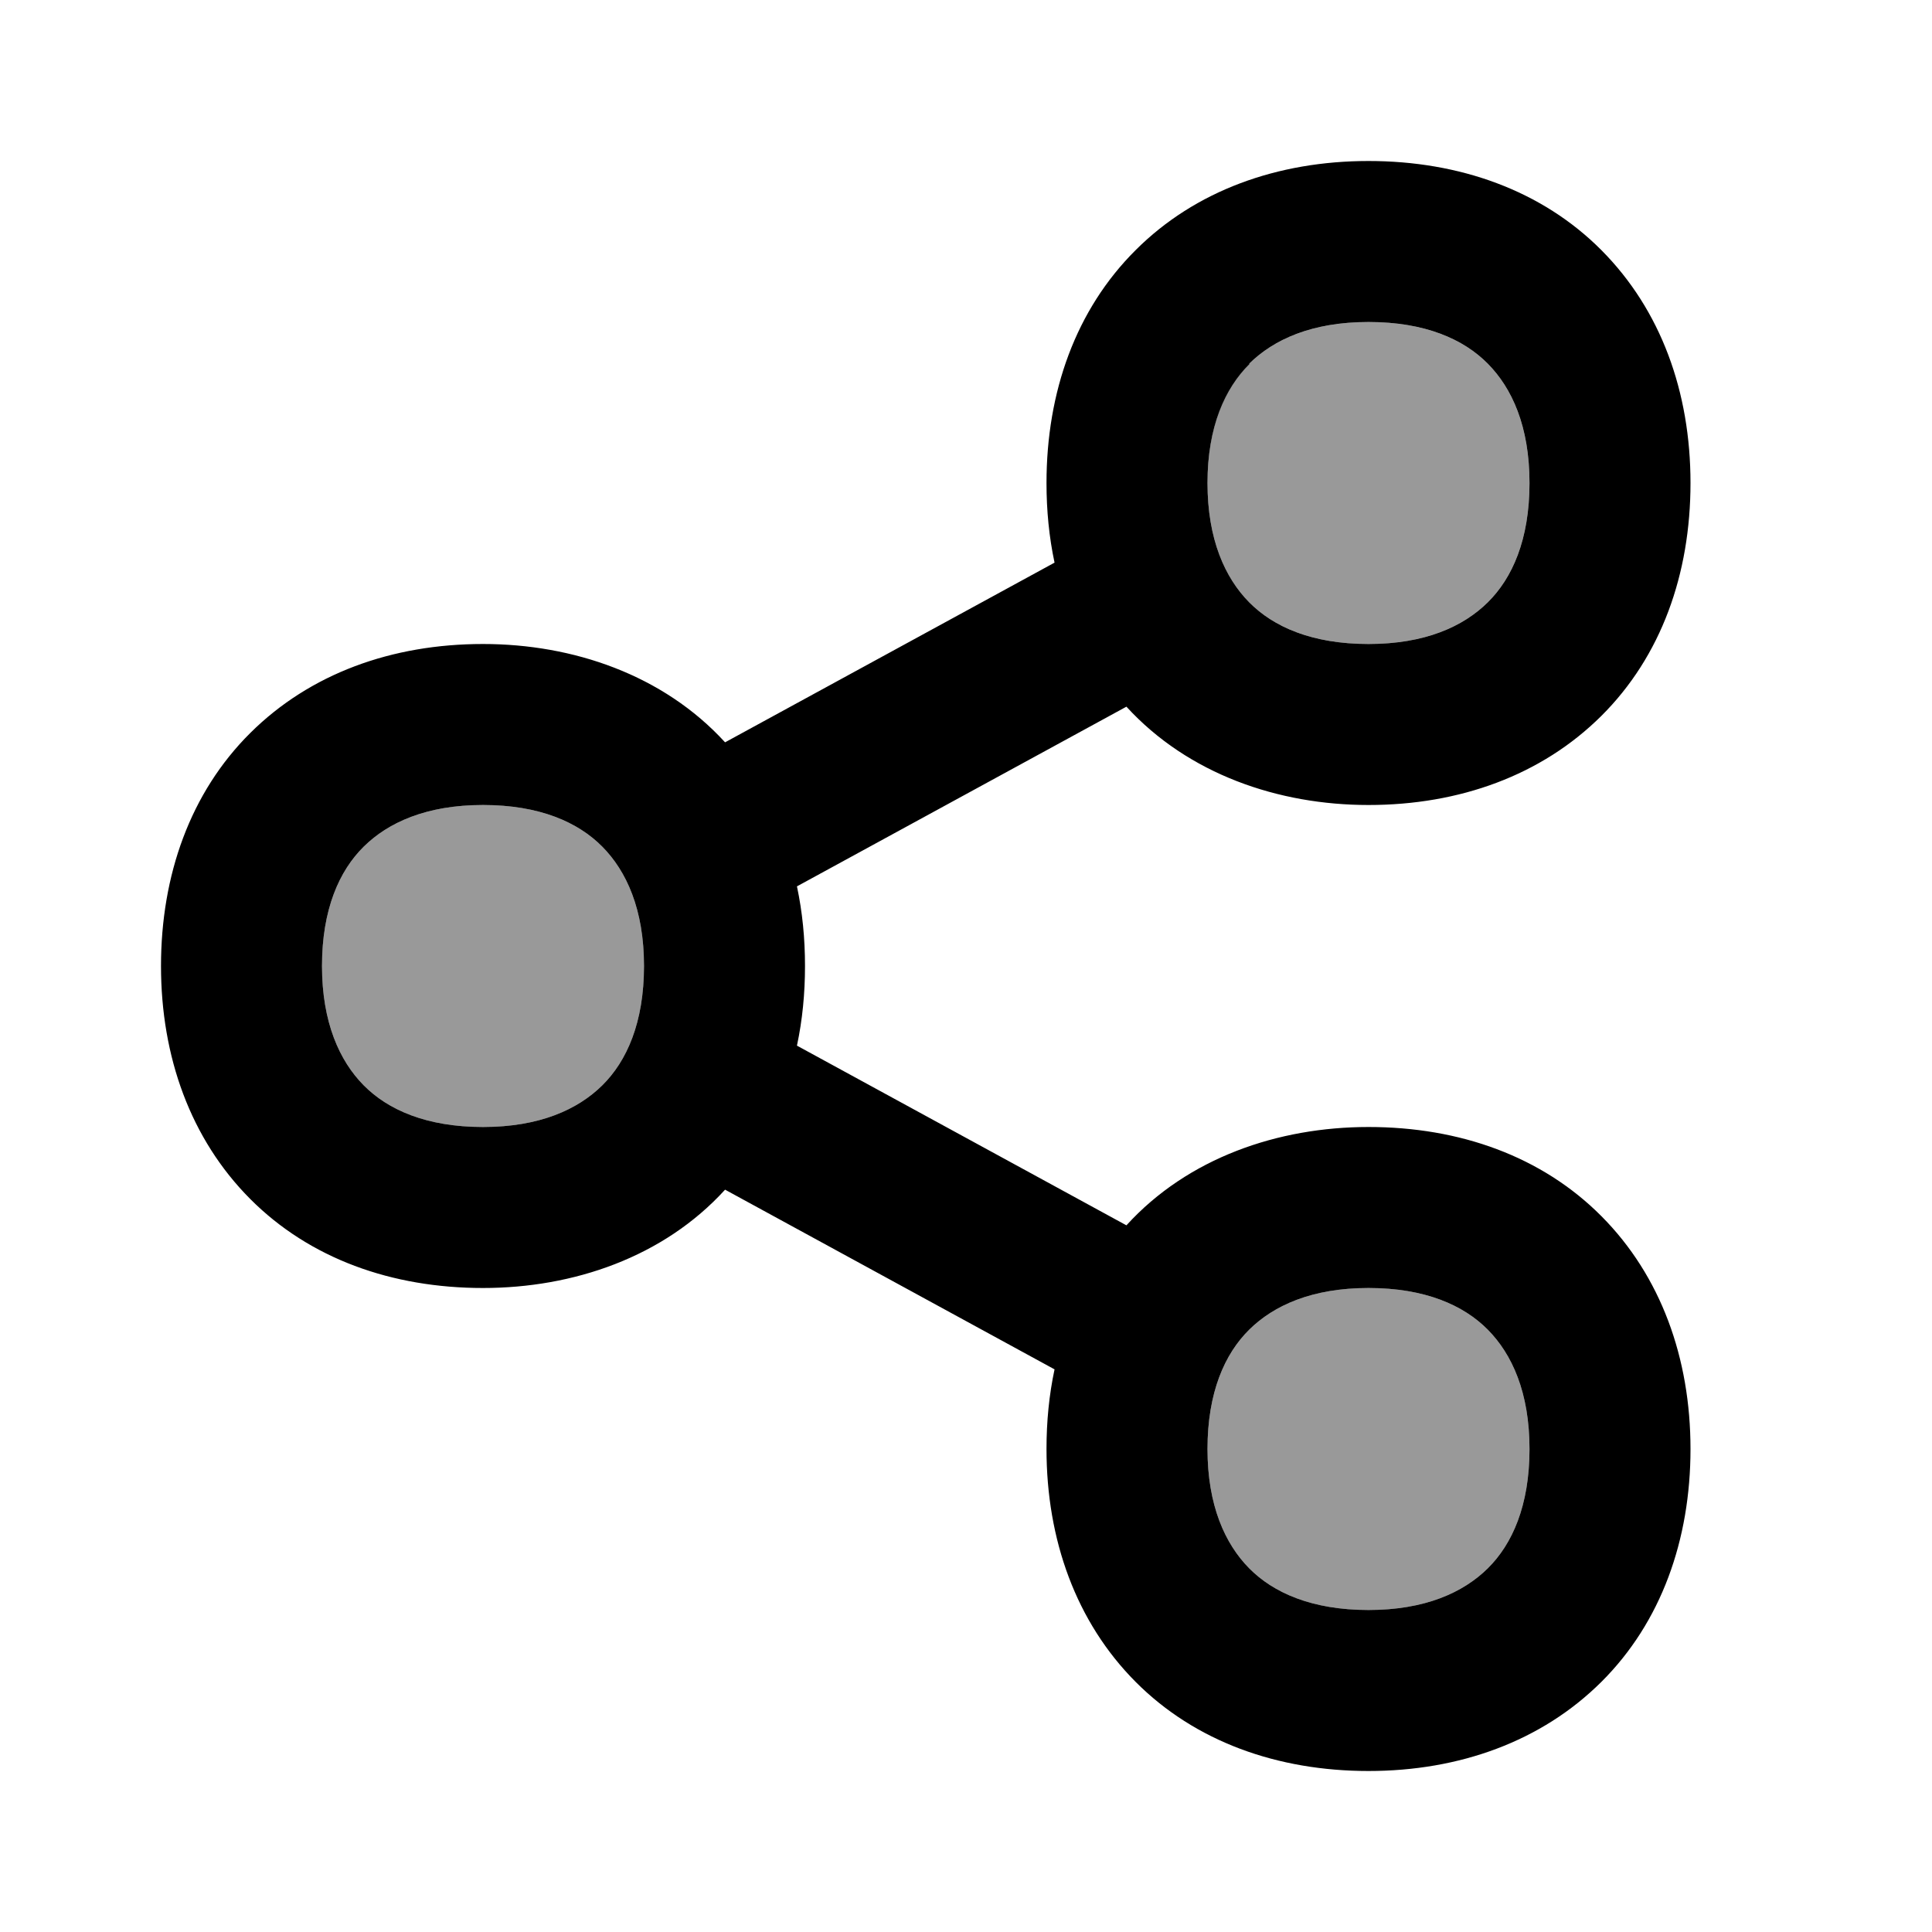 <svg xmlns="http://www.w3.org/2000/svg" viewBox="0 0 672 672"><!--! Font Awesome Pro 7.1.0 by @fontawesome - https://fontawesome.com License - https://fontawesome.com/license (Commercial License) Copyright 2025 Fonticons, Inc. --><path opacity=".4" fill="currentColor" d="M112 336C112 355.6 118.1 369 126.5 377.5C134.9 386 148.3 392 168 392C187.7 392 201 385.9 209.5 377.5C218 369.1 224 355.7 224 336C224 316.3 217.9 303 209.5 294.5C201.1 286 187.7 280 168 280C148.3 280 135 286.1 126.5 294.5C118 302.9 112 316.3 112 336zM420 168C420 187.6 426.1 201 434.5 209.5C442.9 218 456.4 224 476 224C495.6 224 509 217.9 517.5 209.5C526 201.1 532 187.6 532 168C532 148.4 525.9 135 517.5 126.5C509.1 118 495.6 112 476 112C456.4 112 443 118.1 434.5 126.5C426 134.9 420 148.4 420 168zM420 504C420 523.6 426.1 537 434.5 545.5C442.9 554 456.3 560 476 560C495.7 560 509 553.9 517.5 545.5C526 537.1 532 523.7 532 504C532 484.3 525.9 471 517.5 462.5C509.1 454 495.7 448 476 448C456.3 448 443 454.1 434.5 462.5C426 470.9 420 484.3 420 504z"/><path fill="currentColor" d="M395 87C415.7 66.3 444.4 56 476 56C507.6 56 536.3 66.2 557 87C577.7 107.8 588 136.3 588 168C588 199.7 577.8 228.3 557 249C536.2 269.7 507.6 280 476 280C444.7 280 413.3 269.3 391.8 245.8L277.2 308.3C279.1 317.2 280 326.4 280 336C280 345.6 279.1 354.8 277.2 363.7L391.8 426.2C413.2 402.7 444.6 392 476 392C507.7 392 536.3 402.2 557 423C577.7 443.8 588 472.4 588 504C588 535.6 577.8 564.3 557 585C536.2 605.7 507.6 616 476 616C444.4 616 415.7 605.8 395 585C374.3 564.2 364 535.6 364 504C364 494.4 364.9 485.2 366.8 476.3L252.2 413.8C230.8 437.3 199.4 448 168 448C136.3 448 107.7 437.8 87 417C66.3 396.2 56 367.6 56 336C56 304.4 66.2 275.7 87 255C107.8 234.3 136.3 224 168 224C199.3 224 230.7 234.7 252.2 258.2L366.8 195.7C364.9 186.8 364 177.6 364 168C364 136.3 374.2 107.7 395 87zM434.6 126.6C426.1 135 420 148.4 420 168C420 187.6 426.1 201 434.5 209.5C442.9 218 456.3 224 476 224C495.7 224 509 217.9 517.5 209.5C526 201.1 532 187.7 532 168C532 148.3 525.9 135 517.5 126.5C509.1 118 495.7 112 476 112C456.3 112 443 118.1 434.5 126.5zM112 336C112 355.6 118.1 369 126.5 377.5C134.9 386 148.3 392 168 392C187.7 392 201 385.9 209.5 377.5C218 369.1 224 355.7 224 336C224 316.3 217.9 303 209.5 294.5C201.1 286 187.7 280 168 280C148.3 280 135 286.1 126.5 294.5C118 302.9 112 316.3 112 336zM420 504C420 523.6 426.1 537 434.5 545.5C442.9 554 456.3 560 476 560C495.7 560 509 553.9 517.5 545.5C526 537.1 532 523.7 532 504C532 484.3 525.9 471 517.5 462.5C509.1 454 495.7 448 476 448C456.3 448 443 454.1 434.5 462.5C426 470.9 420 484.3 420 504z"/></svg>